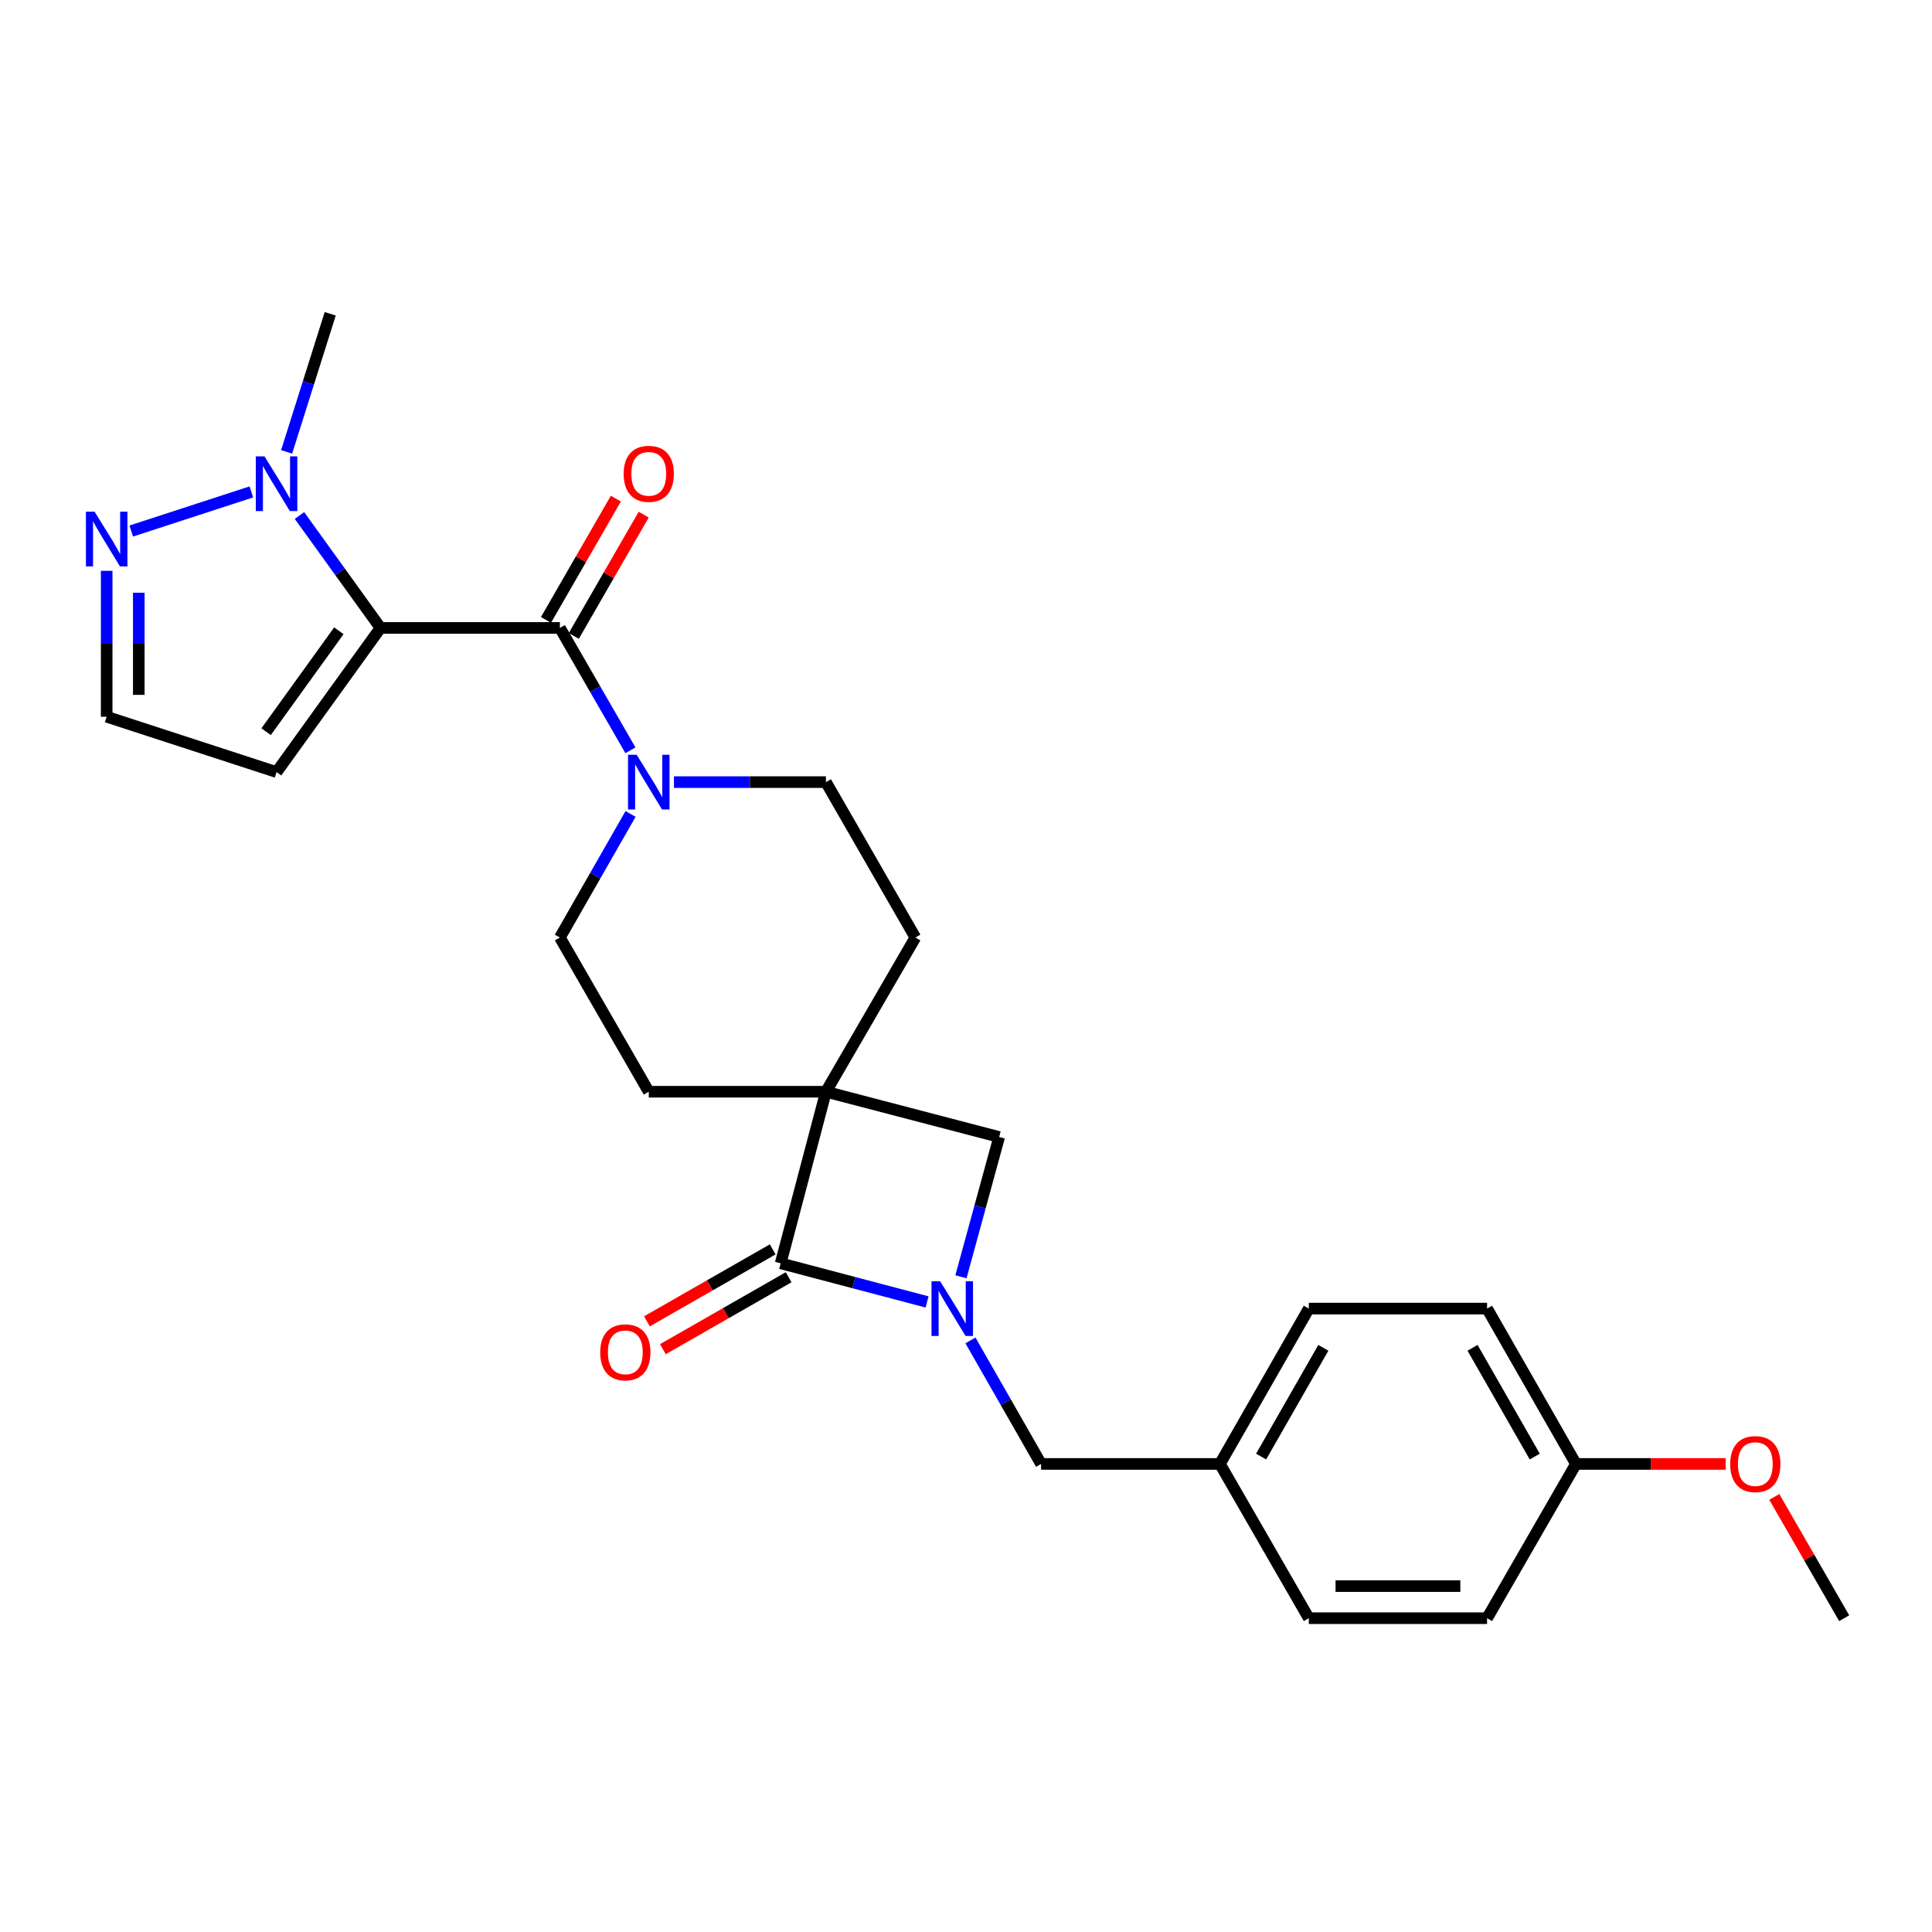 <?xml version='1.0' encoding='iso-8859-1'?>
<svg version='1.1' baseProfile='full'
              xmlns='http://www.w3.org/2000/svg'
                      xmlns:rdkit='http://www.rdkit.org/xml'
                      xmlns:xlink='http://www.w3.org/1999/xlink'
                  xml:space='preserve'
width='1000px' height='1000px' viewBox='0 0 1000 1000'>
<!-- END OF HEADER -->
<rect style='opacity:1.0;fill:#FFFFFF;stroke:none' width='1000' height='1000' x='0' y='0'> </rect>
<path class='bond-3' d='M 196.94,325.013 L 289.8,325.013' style='fill:none;fill-rule:evenodd;stroke:#000000;stroke-width:6px;stroke-linecap:butt;stroke-linejoin:miter;stroke-opacity:1' />
<path class='bond-4' d='M 196.94,325.013 L 175.975,295.918' style='fill:none;fill-rule:evenodd;stroke:#000000;stroke-width:6px;stroke-linecap:butt;stroke-linejoin:miter;stroke-opacity:1' />
<path class='bond-4' d='M 175.975,295.918 L 155.01,266.823' style='fill:none;fill-rule:evenodd;stroke:#0000FF;stroke-width:6px;stroke-linecap:butt;stroke-linejoin:miter;stroke-opacity:1' />
<path class='bond-8' d='M 196.94,325.013 L 143.149,399.626' style='fill:none;fill-rule:evenodd;stroke:#000000;stroke-width:6px;stroke-linecap:butt;stroke-linejoin:miter;stroke-opacity:1' />
<path class='bond-8' d='M 175.395,326.49 L 137.741,378.719' style='fill:none;fill-rule:evenodd;stroke:#000000;stroke-width:6px;stroke-linecap:butt;stroke-linejoin:miter;stroke-opacity:1' />
<path class='bond-0' d='M 427.508,565.079 L 473.795,485.26' style='fill:none;fill-rule:evenodd;stroke:#000000;stroke-width:6px;stroke-linecap:butt;stroke-linejoin:miter;stroke-opacity:1' />
<path class='bond-2' d='M 427.508,565.079 L 404.074,653.888' style='fill:none;fill-rule:evenodd;stroke:#000000;stroke-width:6px;stroke-linecap:butt;stroke-linejoin:miter;stroke-opacity:1' />
<path class='bond-6' d='M 427.508,565.079 L 517.166,588.513' style='fill:none;fill-rule:evenodd;stroke:#000000;stroke-width:6px;stroke-linecap:butt;stroke-linejoin:miter;stroke-opacity:1' />
<path class='bond-27' d='M 427.508,565.079 L 335.801,565.079' style='fill:none;fill-rule:evenodd;stroke:#000000;stroke-width:6px;stroke-linecap:butt;stroke-linejoin:miter;stroke-opacity:1' />
<path class='bond-1' d='M 497.384,660.86 L 507.275,624.687' style='fill:none;fill-rule:evenodd;stroke:#0000FF;stroke-width:6px;stroke-linecap:butt;stroke-linejoin:miter;stroke-opacity:1' />
<path class='bond-1' d='M 507.275,624.687 L 517.166,588.513' style='fill:none;fill-rule:evenodd;stroke:#000000;stroke-width:6px;stroke-linecap:butt;stroke-linejoin:miter;stroke-opacity:1' />
<path class='bond-9' d='M 502.302,693.798 L 520.579,725.765' style='fill:none;fill-rule:evenodd;stroke:#0000FF;stroke-width:6px;stroke-linecap:butt;stroke-linejoin:miter;stroke-opacity:1' />
<path class='bond-9' d='M 520.579,725.765 L 538.856,757.732' style='fill:none;fill-rule:evenodd;stroke:#000000;stroke-width:6px;stroke-linecap:butt;stroke-linejoin:miter;stroke-opacity:1' />
<path class='bond-28' d='M 479.846,673.882 L 441.96,663.885' style='fill:none;fill-rule:evenodd;stroke:#0000FF;stroke-width:6px;stroke-linecap:butt;stroke-linejoin:miter;stroke-opacity:1' />
<path class='bond-28' d='M 441.96,663.885 L 404.074,653.888' style='fill:none;fill-rule:evenodd;stroke:#000000;stroke-width:6px;stroke-linecap:butt;stroke-linejoin:miter;stroke-opacity:1' />
<path class='bond-14' d='M 399.949,646.677 L 367.402,665.297' style='fill:none;fill-rule:evenodd;stroke:#000000;stroke-width:6px;stroke-linecap:butt;stroke-linejoin:miter;stroke-opacity:1' />
<path class='bond-14' d='M 367.402,665.297 L 334.855,683.916' style='fill:none;fill-rule:evenodd;stroke:#FF0000;stroke-width:6px;stroke-linecap:butt;stroke-linejoin:miter;stroke-opacity:1' />
<path class='bond-14' d='M 408.199,661.098 L 375.652,679.717' style='fill:none;fill-rule:evenodd;stroke:#000000;stroke-width:6px;stroke-linecap:butt;stroke-linejoin:miter;stroke-opacity:1' />
<path class='bond-14' d='M 375.652,679.717 L 343.105,698.337' style='fill:none;fill-rule:evenodd;stroke:#FF0000;stroke-width:6px;stroke-linecap:butt;stroke-linejoin:miter;stroke-opacity:1' />
<path class='bond-5' d='M 289.8,325.013 L 308.056,356.687' style='fill:none;fill-rule:evenodd;stroke:#000000;stroke-width:6px;stroke-linecap:butt;stroke-linejoin:miter;stroke-opacity:1' />
<path class='bond-5' d='M 308.056,356.687 L 326.312,388.36' style='fill:none;fill-rule:evenodd;stroke:#0000FF;stroke-width:6px;stroke-linecap:butt;stroke-linejoin:miter;stroke-opacity:1' />
<path class='bond-13' d='M 296.998,329.16 L 315.083,297.768' style='fill:none;fill-rule:evenodd;stroke:#000000;stroke-width:6px;stroke-linecap:butt;stroke-linejoin:miter;stroke-opacity:1' />
<path class='bond-13' d='M 315.083,297.768 L 333.168,266.377' style='fill:none;fill-rule:evenodd;stroke:#FF0000;stroke-width:6px;stroke-linecap:butt;stroke-linejoin:miter;stroke-opacity:1' />
<path class='bond-13' d='M 282.603,320.866 L 300.688,289.475' style='fill:none;fill-rule:evenodd;stroke:#000000;stroke-width:6px;stroke-linecap:butt;stroke-linejoin:miter;stroke-opacity:1' />
<path class='bond-13' d='M 300.688,289.475 L 318.773,258.084' style='fill:none;fill-rule:evenodd;stroke:#FF0000;stroke-width:6px;stroke-linecap:butt;stroke-linejoin:miter;stroke-opacity:1' />
<path class='bond-7' d='M 130.097,254.614 L 67.926,274.864' style='fill:none;fill-rule:evenodd;stroke:#0000FF;stroke-width:6px;stroke-linecap:butt;stroke-linejoin:miter;stroke-opacity:1' />
<path class='bond-19' d='M 148.349,233.897 L 159.635,198.16' style='fill:none;fill-rule:evenodd;stroke:#0000FF;stroke-width:6px;stroke-linecap:butt;stroke-linejoin:miter;stroke-opacity:1' />
<path class='bond-19' d='M 159.635,198.16 L 170.921,162.422' style='fill:none;fill-rule:evenodd;stroke:#000000;stroke-width:6px;stroke-linecap:butt;stroke-linejoin:miter;stroke-opacity:1' />
<path class='bond-15' d='M 326.379,421.299 L 308.09,453.28' style='fill:none;fill-rule:evenodd;stroke:#0000FF;stroke-width:6px;stroke-linecap:butt;stroke-linejoin:miter;stroke-opacity:1' />
<path class='bond-15' d='M 308.09,453.28 L 289.8,485.26' style='fill:none;fill-rule:evenodd;stroke:#000000;stroke-width:6px;stroke-linecap:butt;stroke-linejoin:miter;stroke-opacity:1' />
<path class='bond-16' d='M 348.834,404.823 L 388.171,404.823' style='fill:none;fill-rule:evenodd;stroke:#0000FF;stroke-width:6px;stroke-linecap:butt;stroke-linejoin:miter;stroke-opacity:1' />
<path class='bond-16' d='M 388.171,404.823 L 427.508,404.823' style='fill:none;fill-rule:evenodd;stroke:#000000;stroke-width:6px;stroke-linecap:butt;stroke-linejoin:miter;stroke-opacity:1' />
<path class='bond-26' d='M 55.217,295.462 L 55.217,333.225' style='fill:none;fill-rule:evenodd;stroke:#0000FF;stroke-width:6px;stroke-linecap:butt;stroke-linejoin:miter;stroke-opacity:1' />
<path class='bond-26' d='M 55.217,333.225 L 55.217,370.987' style='fill:none;fill-rule:evenodd;stroke:#000000;stroke-width:6px;stroke-linecap:butt;stroke-linejoin:miter;stroke-opacity:1' />
<path class='bond-26' d='M 71.831,306.791 L 71.831,333.225' style='fill:none;fill-rule:evenodd;stroke:#0000FF;stroke-width:6px;stroke-linecap:butt;stroke-linejoin:miter;stroke-opacity:1' />
<path class='bond-26' d='M 71.831,333.225 L 71.831,359.658' style='fill:none;fill-rule:evenodd;stroke:#000000;stroke-width:6px;stroke-linecap:butt;stroke-linejoin:miter;stroke-opacity:1' />
<path class='bond-12' d='M 143.149,399.626 L 55.217,370.987' style='fill:none;fill-rule:evenodd;stroke:#000000;stroke-width:6px;stroke-linecap:butt;stroke-linejoin:miter;stroke-opacity:1' />
<path class='bond-17' d='M 538.856,757.732 L 631.43,757.732' style='fill:none;fill-rule:evenodd;stroke:#000000;stroke-width:6px;stroke-linecap:butt;stroke-linejoin:miter;stroke-opacity:1' />
<path class='bond-10' d='M 473.795,485.26 L 427.508,404.823' style='fill:none;fill-rule:evenodd;stroke:#000000;stroke-width:6px;stroke-linecap:butt;stroke-linejoin:miter;stroke-opacity:1' />
<path class='bond-11' d='M 335.801,565.079 L 289.8,485.26' style='fill:none;fill-rule:evenodd;stroke:#000000;stroke-width:6px;stroke-linecap:butt;stroke-linejoin:miter;stroke-opacity:1' />
<path class='bond-20' d='M 631.43,757.732 L 677.441,837.578' style='fill:none;fill-rule:evenodd;stroke:#000000;stroke-width:6px;stroke-linecap:butt;stroke-linejoin:miter;stroke-opacity:1' />
<path class='bond-21' d='M 631.43,757.732 L 677.441,677.322' style='fill:none;fill-rule:evenodd;stroke:#000000;stroke-width:6px;stroke-linecap:butt;stroke-linejoin:miter;stroke-opacity:1' />
<path class='bond-21' d='M 652.752,753.921 L 684.959,697.634' style='fill:none;fill-rule:evenodd;stroke:#000000;stroke-width:6px;stroke-linecap:butt;stroke-linejoin:miter;stroke-opacity:1' />
<path class='bond-18' d='M 815.712,757.732 L 769.71,677.322' style='fill:none;fill-rule:evenodd;stroke:#000000;stroke-width:6px;stroke-linecap:butt;stroke-linejoin:miter;stroke-opacity:1' />
<path class='bond-18' d='M 794.391,753.92 L 762.19,697.633' style='fill:none;fill-rule:evenodd;stroke:#000000;stroke-width:6px;stroke-linecap:butt;stroke-linejoin:miter;stroke-opacity:1' />
<path class='bond-24' d='M 815.712,757.732 L 854.468,757.732' style='fill:none;fill-rule:evenodd;stroke:#000000;stroke-width:6px;stroke-linecap:butt;stroke-linejoin:miter;stroke-opacity:1' />
<path class='bond-24' d='M 854.468,757.732 L 893.224,757.732' style='fill:none;fill-rule:evenodd;stroke:#FF0000;stroke-width:6px;stroke-linecap:butt;stroke-linejoin:miter;stroke-opacity:1' />
<path class='bond-29' d='M 815.712,757.732 L 769.71,837.578' style='fill:none;fill-rule:evenodd;stroke:#000000;stroke-width:6px;stroke-linecap:butt;stroke-linejoin:miter;stroke-opacity:1' />
<path class='bond-23' d='M 677.441,837.578 L 769.71,837.578' style='fill:none;fill-rule:evenodd;stroke:#000000;stroke-width:6px;stroke-linecap:butt;stroke-linejoin:miter;stroke-opacity:1' />
<path class='bond-23' d='M 691.281,820.965 L 755.87,820.965' style='fill:none;fill-rule:evenodd;stroke:#000000;stroke-width:6px;stroke-linecap:butt;stroke-linejoin:miter;stroke-opacity:1' />
<path class='bond-22' d='M 677.441,677.322 L 769.71,677.322' style='fill:none;fill-rule:evenodd;stroke:#000000;stroke-width:6px;stroke-linecap:butt;stroke-linejoin:miter;stroke-opacity:1' />
<path class='bond-25' d='M 918.375,774.795 L 936.46,806.187' style='fill:none;fill-rule:evenodd;stroke:#FF0000;stroke-width:6px;stroke-linecap:butt;stroke-linejoin:miter;stroke-opacity:1' />
<path class='bond-25' d='M 936.46,806.187 L 954.545,837.578' style='fill:none;fill-rule:evenodd;stroke:#000000;stroke-width:6px;stroke-linecap:butt;stroke-linejoin:miter;stroke-opacity:1' />
<path  class='atom-2' d='M 486.623 663.162
L 495.903 678.162
Q 496.823 679.642, 498.303 682.322
Q 499.783 685.002, 499.863 685.162
L 499.863 663.162
L 503.623 663.162
L 503.623 691.482
L 499.743 691.482
L 489.783 675.082
Q 488.623 673.162, 487.383 670.962
Q 486.183 668.762, 485.823 668.082
L 485.823 691.482
L 482.143 691.482
L 482.143 663.162
L 486.623 663.162
' fill='#0000FF'/>
<path  class='atom-5' d='M 136.889 236.203
L 146.169 251.203
Q 147.089 252.683, 148.569 255.363
Q 150.049 258.043, 150.129 258.203
L 150.129 236.203
L 153.889 236.203
L 153.889 264.523
L 150.009 264.523
L 140.049 248.123
Q 138.889 246.203, 137.649 244.003
Q 136.449 241.803, 136.089 241.123
L 136.089 264.523
L 132.409 264.523
L 132.409 236.203
L 136.889 236.203
' fill='#0000FF'/>
<path  class='atom-6' d='M 329.541 390.663
L 338.821 405.663
Q 339.741 407.143, 341.221 409.823
Q 342.701 412.503, 342.781 412.663
L 342.781 390.663
L 346.541 390.663
L 346.541 418.983
L 342.661 418.983
L 332.701 402.583
Q 331.541 400.663, 330.301 398.463
Q 329.101 396.263, 328.741 395.583
L 328.741 418.983
L 325.061 418.983
L 325.061 390.663
L 329.541 390.663
' fill='#0000FF'/>
<path  class='atom-8' d='M 48.957 264.843
L 58.237 279.843
Q 59.157 281.323, 60.637 284.003
Q 62.117 286.683, 62.197 286.843
L 62.197 264.843
L 65.957 264.843
L 65.957 293.163
L 62.077 293.163
L 52.117 276.763
Q 50.957 274.843, 49.717 272.643
Q 48.517 270.443, 48.157 269.763
L 48.157 293.163
L 44.477 293.163
L 44.477 264.843
L 48.957 264.843
' fill='#0000FF'/>
<path  class='atom-14' d='M 322.801 245.247
Q 322.801 238.447, 326.161 234.647
Q 329.521 230.847, 335.801 230.847
Q 342.081 230.847, 345.441 234.647
Q 348.801 238.447, 348.801 245.247
Q 348.801 252.127, 345.401 256.047
Q 342.001 259.927, 335.801 259.927
Q 329.561 259.927, 326.161 256.047
Q 322.801 252.167, 322.801 245.247
M 335.801 256.727
Q 340.121 256.727, 342.441 253.847
Q 344.801 250.927, 344.801 245.247
Q 344.801 239.687, 342.441 236.887
Q 340.121 234.047, 335.801 234.047
Q 331.481 234.047, 329.121 236.847
Q 326.801 239.647, 326.801 245.247
Q 326.801 250.967, 329.121 253.847
Q 331.481 256.727, 335.801 256.727
' fill='#FF0000'/>
<path  class='atom-15' d='M 310.664 699.969
Q 310.664 693.169, 314.024 689.369
Q 317.384 685.569, 323.664 685.569
Q 329.944 685.569, 333.304 689.369
Q 336.664 693.169, 336.664 699.969
Q 336.664 706.849, 333.264 710.769
Q 329.864 714.649, 323.664 714.649
Q 317.424 714.649, 314.024 710.769
Q 310.664 706.889, 310.664 699.969
M 323.664 711.449
Q 327.984 711.449, 330.304 708.569
Q 332.664 705.649, 332.664 699.969
Q 332.664 694.409, 330.304 691.609
Q 327.984 688.769, 323.664 688.769
Q 319.344 688.769, 316.984 691.569
Q 314.664 694.369, 314.664 699.969
Q 314.664 705.689, 316.984 708.569
Q 319.344 711.449, 323.664 711.449
' fill='#FF0000'/>
<path  class='atom-25' d='M 895.544 757.812
Q 895.544 751.012, 898.904 747.212
Q 902.264 743.412, 908.544 743.412
Q 914.824 743.412, 918.184 747.212
Q 921.544 751.012, 921.544 757.812
Q 921.544 764.692, 918.144 768.612
Q 914.744 772.492, 908.544 772.492
Q 902.304 772.492, 898.904 768.612
Q 895.544 764.732, 895.544 757.812
M 908.544 769.292
Q 912.864 769.292, 915.184 766.412
Q 917.544 763.492, 917.544 757.812
Q 917.544 752.252, 915.184 749.452
Q 912.864 746.612, 908.544 746.612
Q 904.224 746.612, 901.864 749.412
Q 899.544 752.212, 899.544 757.812
Q 899.544 763.532, 901.864 766.412
Q 904.224 769.292, 908.544 769.292
' fill='#FF0000'/>
</svg>
